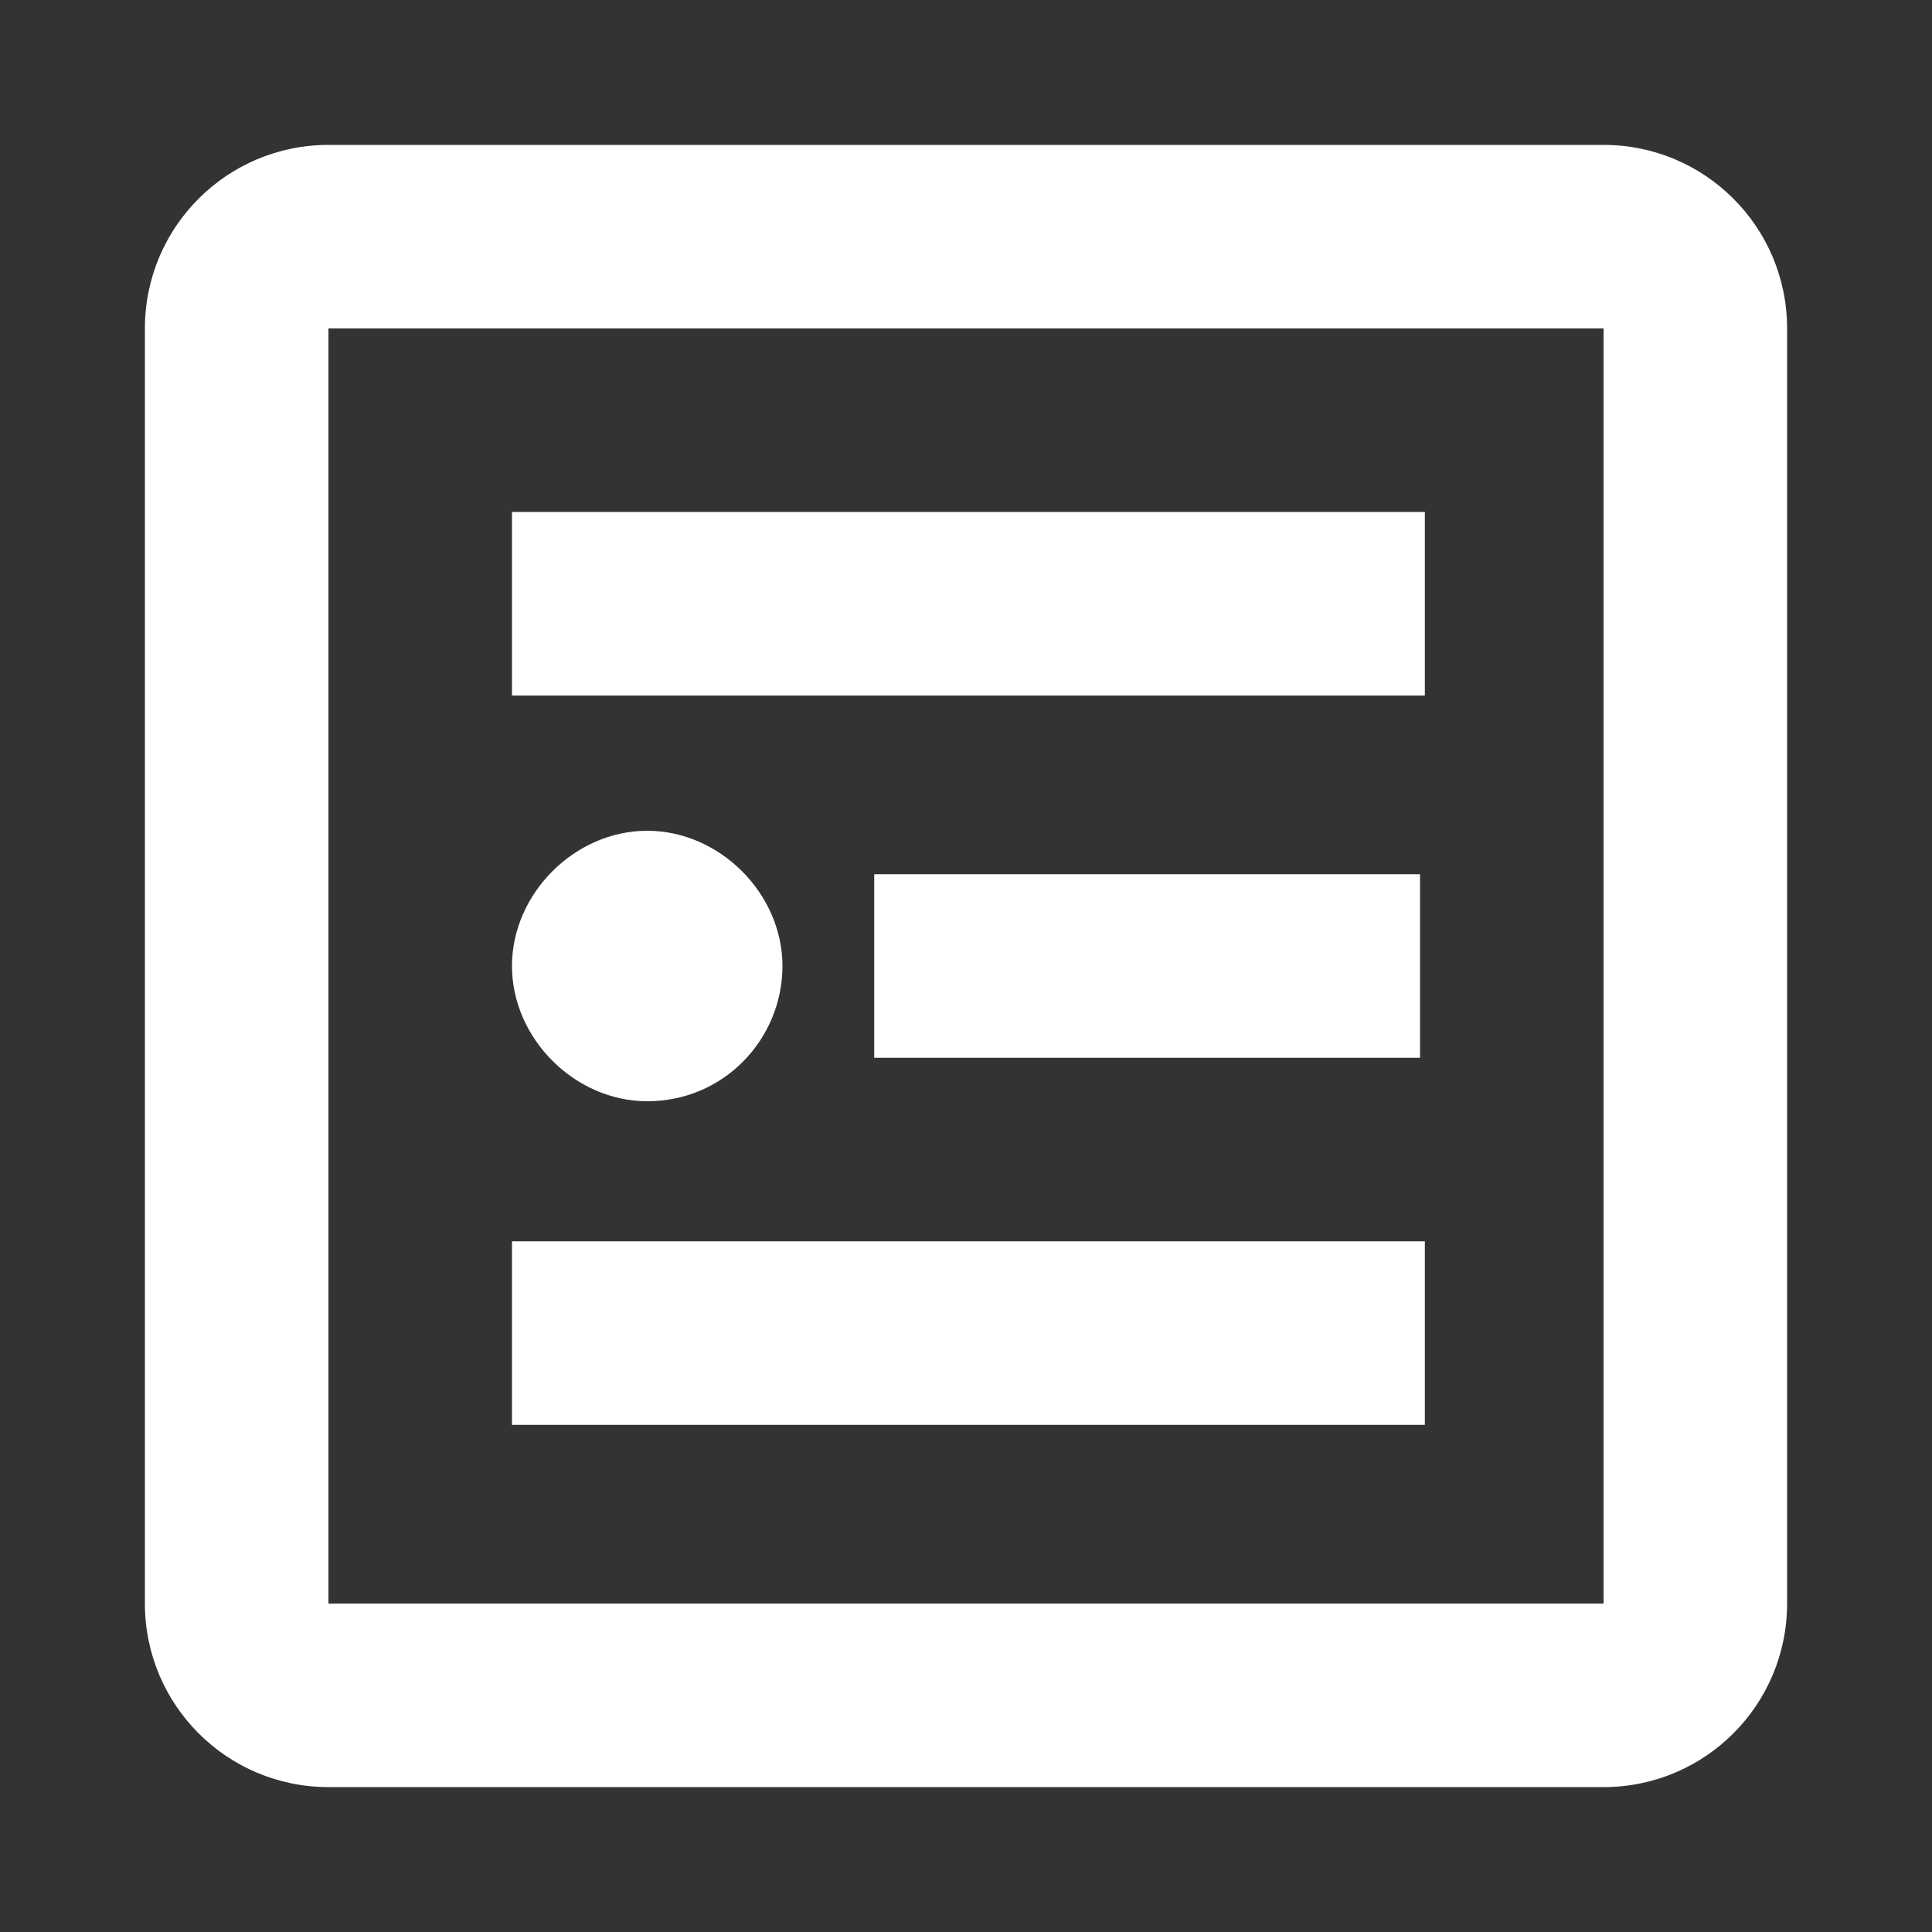 <?xml version="1.0" encoding="UTF-8"?>
<svg xmlns="http://www.w3.org/2000/svg" xmlns:v="https://vecta.io/nano" version="1.1" viewBox="0 0 40 40">
  <rect x="0" y="0" width="40" height="40" fill="#333333" stroke="none"/>
  <defs>
    <style>
      .cls-1 {
        fill: #fff;
      }
    </style>
  </defs>
  <!-- Generator: Adobe Illustrator 28.7.8, SVG Export Plug-In . SVG Version: 1.2.0 Build 200)  -->
  <g>
    <g id="Layer_1">
      <g>
        <path class="cls-1" d="M33.2,3H6.8c-2.1,0-3.8,1.7-3.8,3.8v26.4c0,2.1,1.7,3.8,3.8,3.8h26.4c2.1,0,3.8-1.7,3.8-3.8V6.8c0-2.1-1.7-3.8-3.8-3.8ZM33.2,33.2H6.8V6.8h26.4v26.4Z"/>
        <path class="cls-1" d="M13.4,22.8c1.6,0,2.8-1.3,2.8-2.8s-1.3-2.8-2.8-2.8-2.8,1.3-2.8,2.8,1.3,2.8,2.8,2.8Z"/>
        <rect class="cls-1" x="18.1" y="18.1" width="11.3" height="3.8"/>
        <rect class="cls-1" x="10.6" y="10.6" width="18.9" height="3.8"/>
        <rect class="cls-1" x="10.6" y="25.7" width="18.9" height="3.8"/>
      </g>
    </g>
  </g>
</svg>
